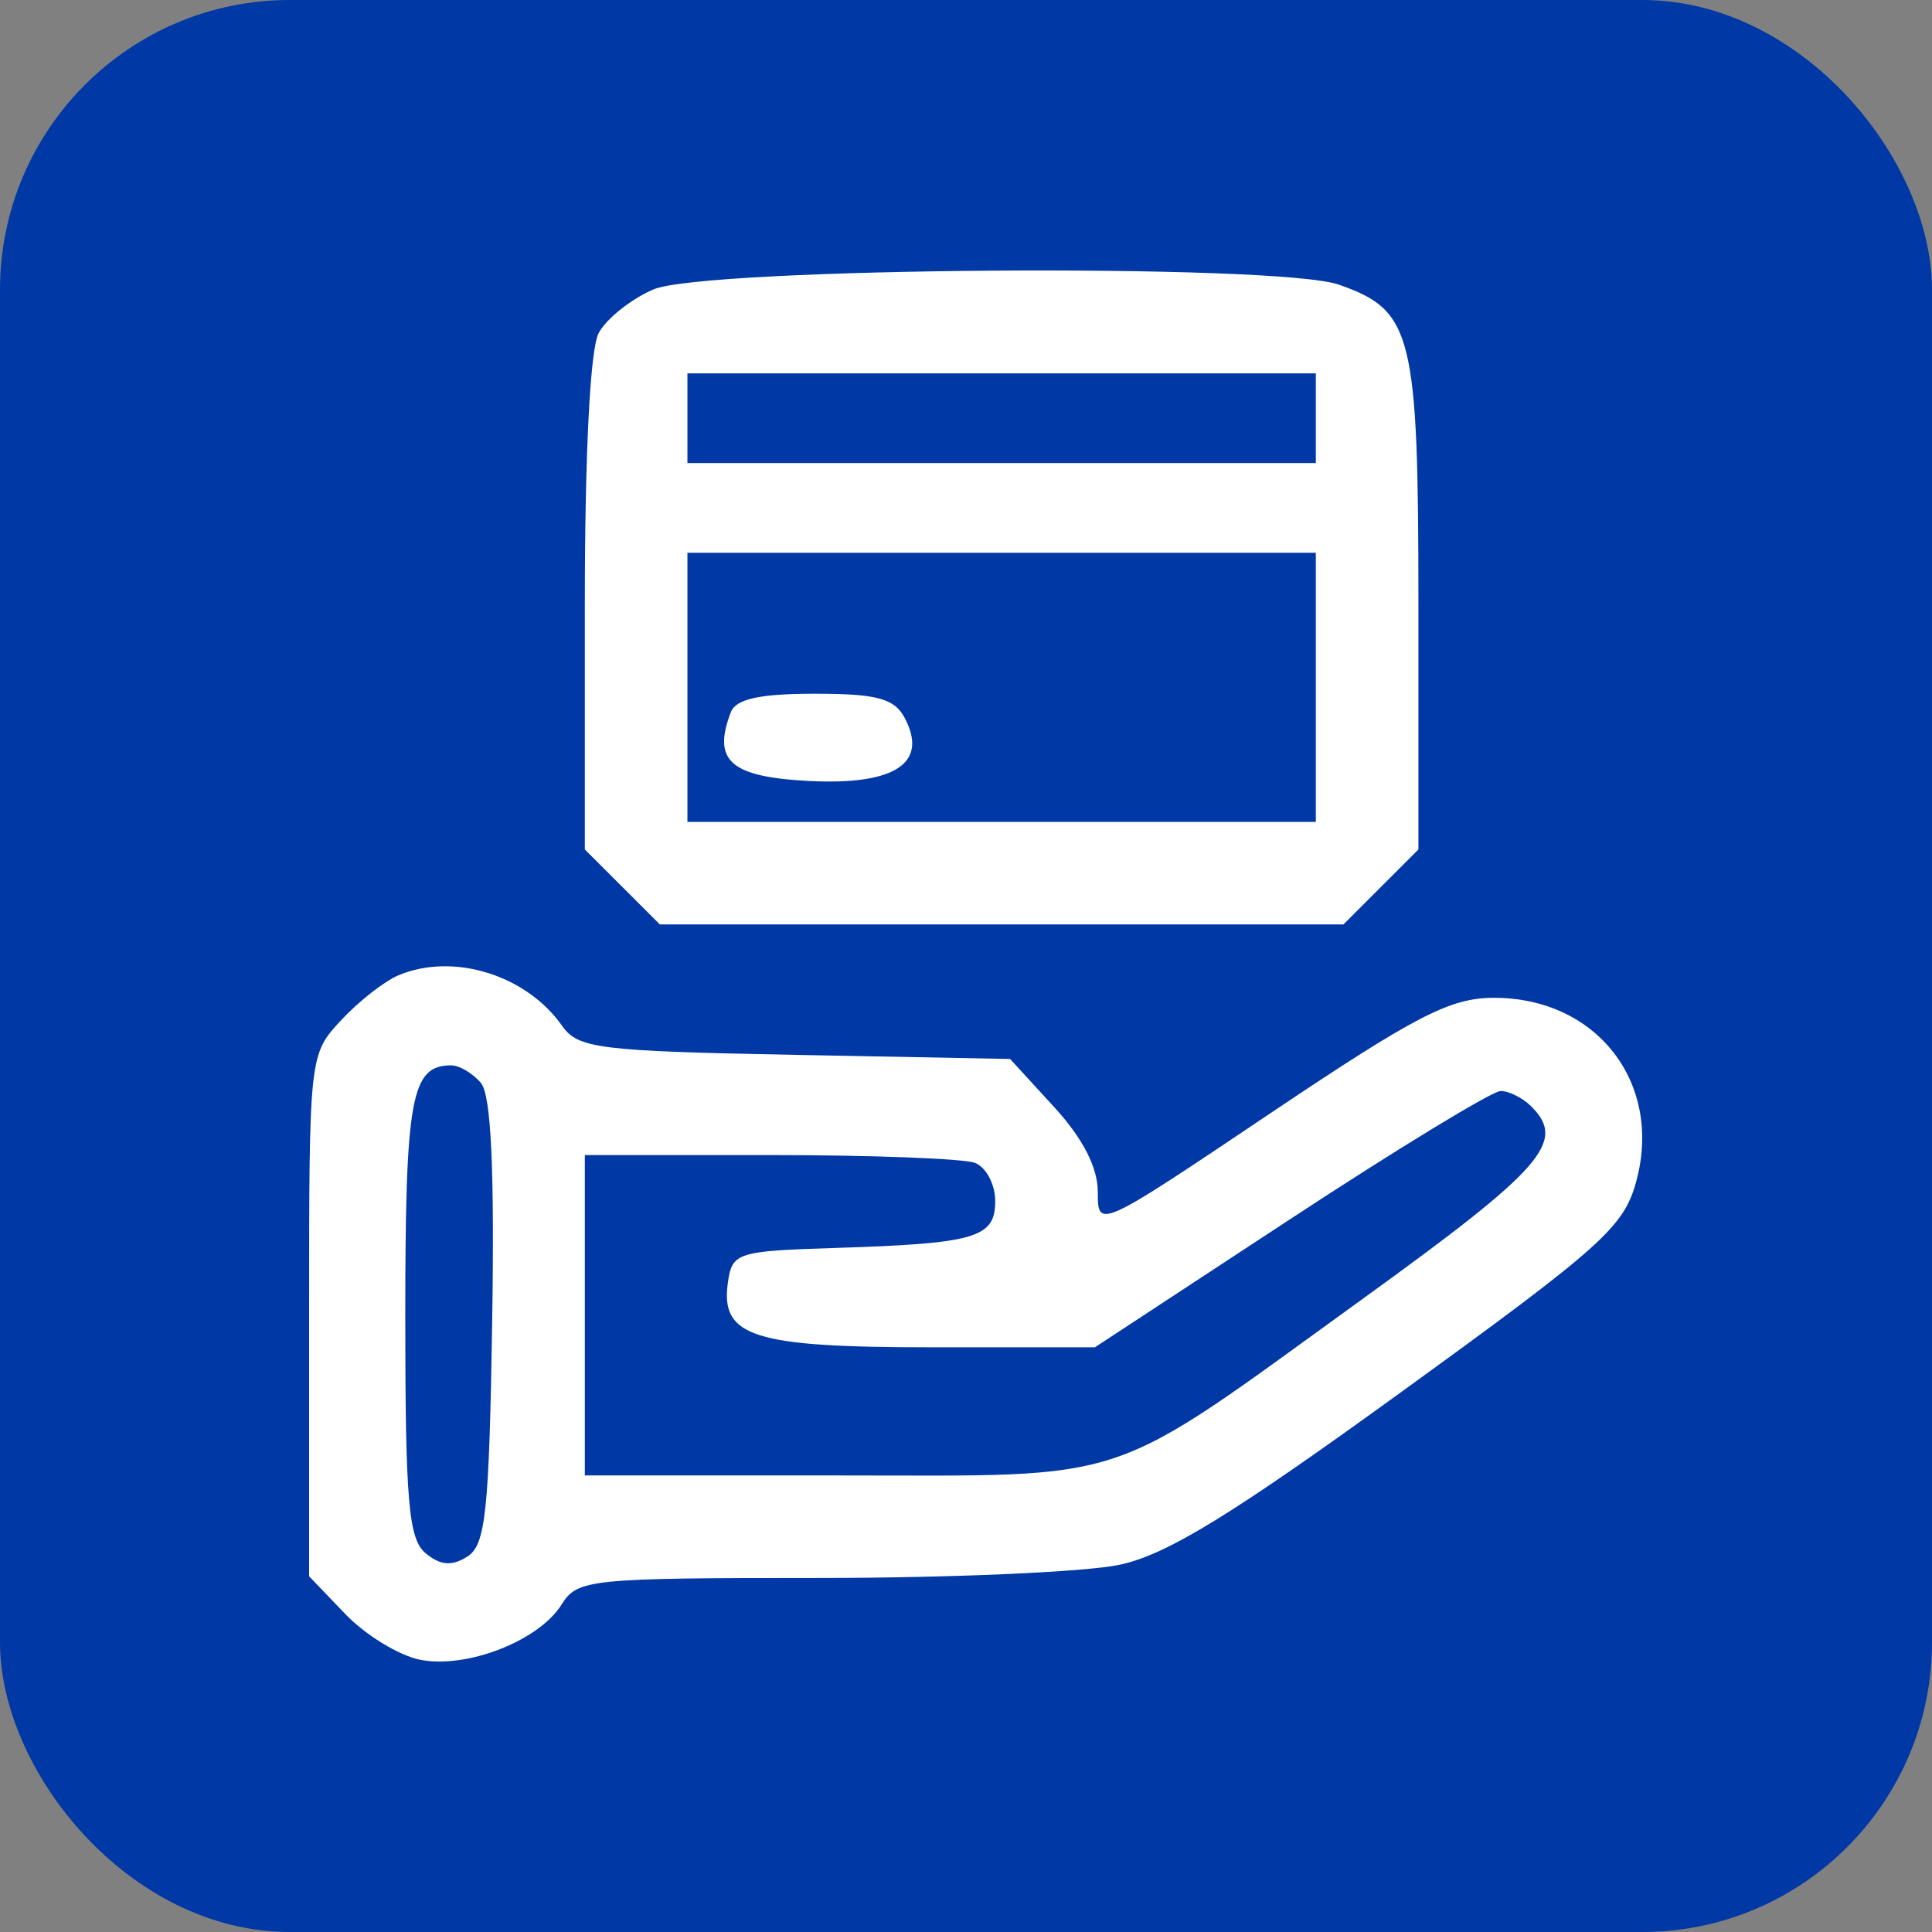 <?xml version="1.0" encoding="UTF-8"?> <svg xmlns="http://www.w3.org/2000/svg" width="100" height="100" viewBox="0 0 100 100" fill="none"><rect x="0" y="0" width="100" height="100" fill="#808080" stroke="none"/><rect width="100" height="100" rx="15" fill="#0038A5"></rect><path fill-rule="evenodd" clip-rule="evenodd" d="M33.809 14.985C32.651 15.488 31.381 16.502 30.988 17.237C30.547 18.06 30.271 23.457 30.271 31.272V43.969L32.212 45.908L34.152 47.847H51.844H69.537L71.477 45.908L73.417 43.969V31.292C73.417 17.26 73.12 16.065 69.291 14.731C66.101 13.62 36.461 13.832 33.809 14.985ZM68.107 21.646V23.968H51.844H35.581V21.646V19.325H51.844H68.107V21.646ZM68.107 35.576V42.541H51.844H35.581V35.576V28.611H51.844H68.107V35.576ZM37.828 36.864C36.861 39.383 37.805 40.213 41.876 40.423C46.335 40.651 48.077 39.495 46.817 37.142C46.284 36.149 45.378 35.907 42.175 35.907C39.321 35.907 38.091 36.178 37.828 36.864ZM20.646 50.47C19.916 50.772 18.572 51.822 17.659 52.803C16.002 54.586 16 54.607 16 68.089V81.59L17.881 83.551C18.915 84.629 20.651 85.689 21.738 85.907C24.152 86.389 27.892 84.932 29.067 83.051C29.887 81.739 30.498 81.676 42.346 81.676C49.177 81.676 56.199 81.368 57.952 80.992C60.41 80.464 63.747 78.415 72.565 72.025C82.963 64.488 84.057 63.506 84.698 61.125C86.066 56.049 82.645 51.646 77.333 51.646C75.061 51.646 73.303 52.554 65.739 57.633C56.828 63.617 56.822 63.62 56.822 61.694C56.822 60.425 56.047 58.921 54.552 57.289L52.282 54.812L41.14 54.599C31.011 54.407 29.918 54.27 29.099 53.103C27.252 50.468 23.488 49.295 20.646 50.47ZM24.896 56.06C25.42 56.69 25.6 60.545 25.475 68.425C25.319 78.262 25.137 79.972 24.187 80.571C23.385 81.076 22.792 81.028 22.03 80.395C21.145 79.662 20.978 77.716 20.978 68.13C20.978 56.796 21.28 55.143 23.353 55.143C23.783 55.143 24.477 55.556 24.896 56.06ZM79.258 57.266C81.086 59.093 79.889 60.464 70.596 67.183C57.035 76.987 58.866 76.369 43.407 76.369H30.271V68.078V59.786H39.842C45.105 59.786 49.885 59.968 50.462 60.189C51.04 60.411 51.512 61.3 51.512 62.166C51.512 64.071 50.507 64.365 43.215 64.594C38.142 64.754 37.895 64.834 37.676 66.382C37.279 69.195 38.984 69.736 48.245 69.736H56.672L66.779 63.103C72.338 59.455 77.241 56.47 77.674 56.47C78.107 56.47 78.82 56.828 79.258 57.266Z" fill="white"></path></svg> 